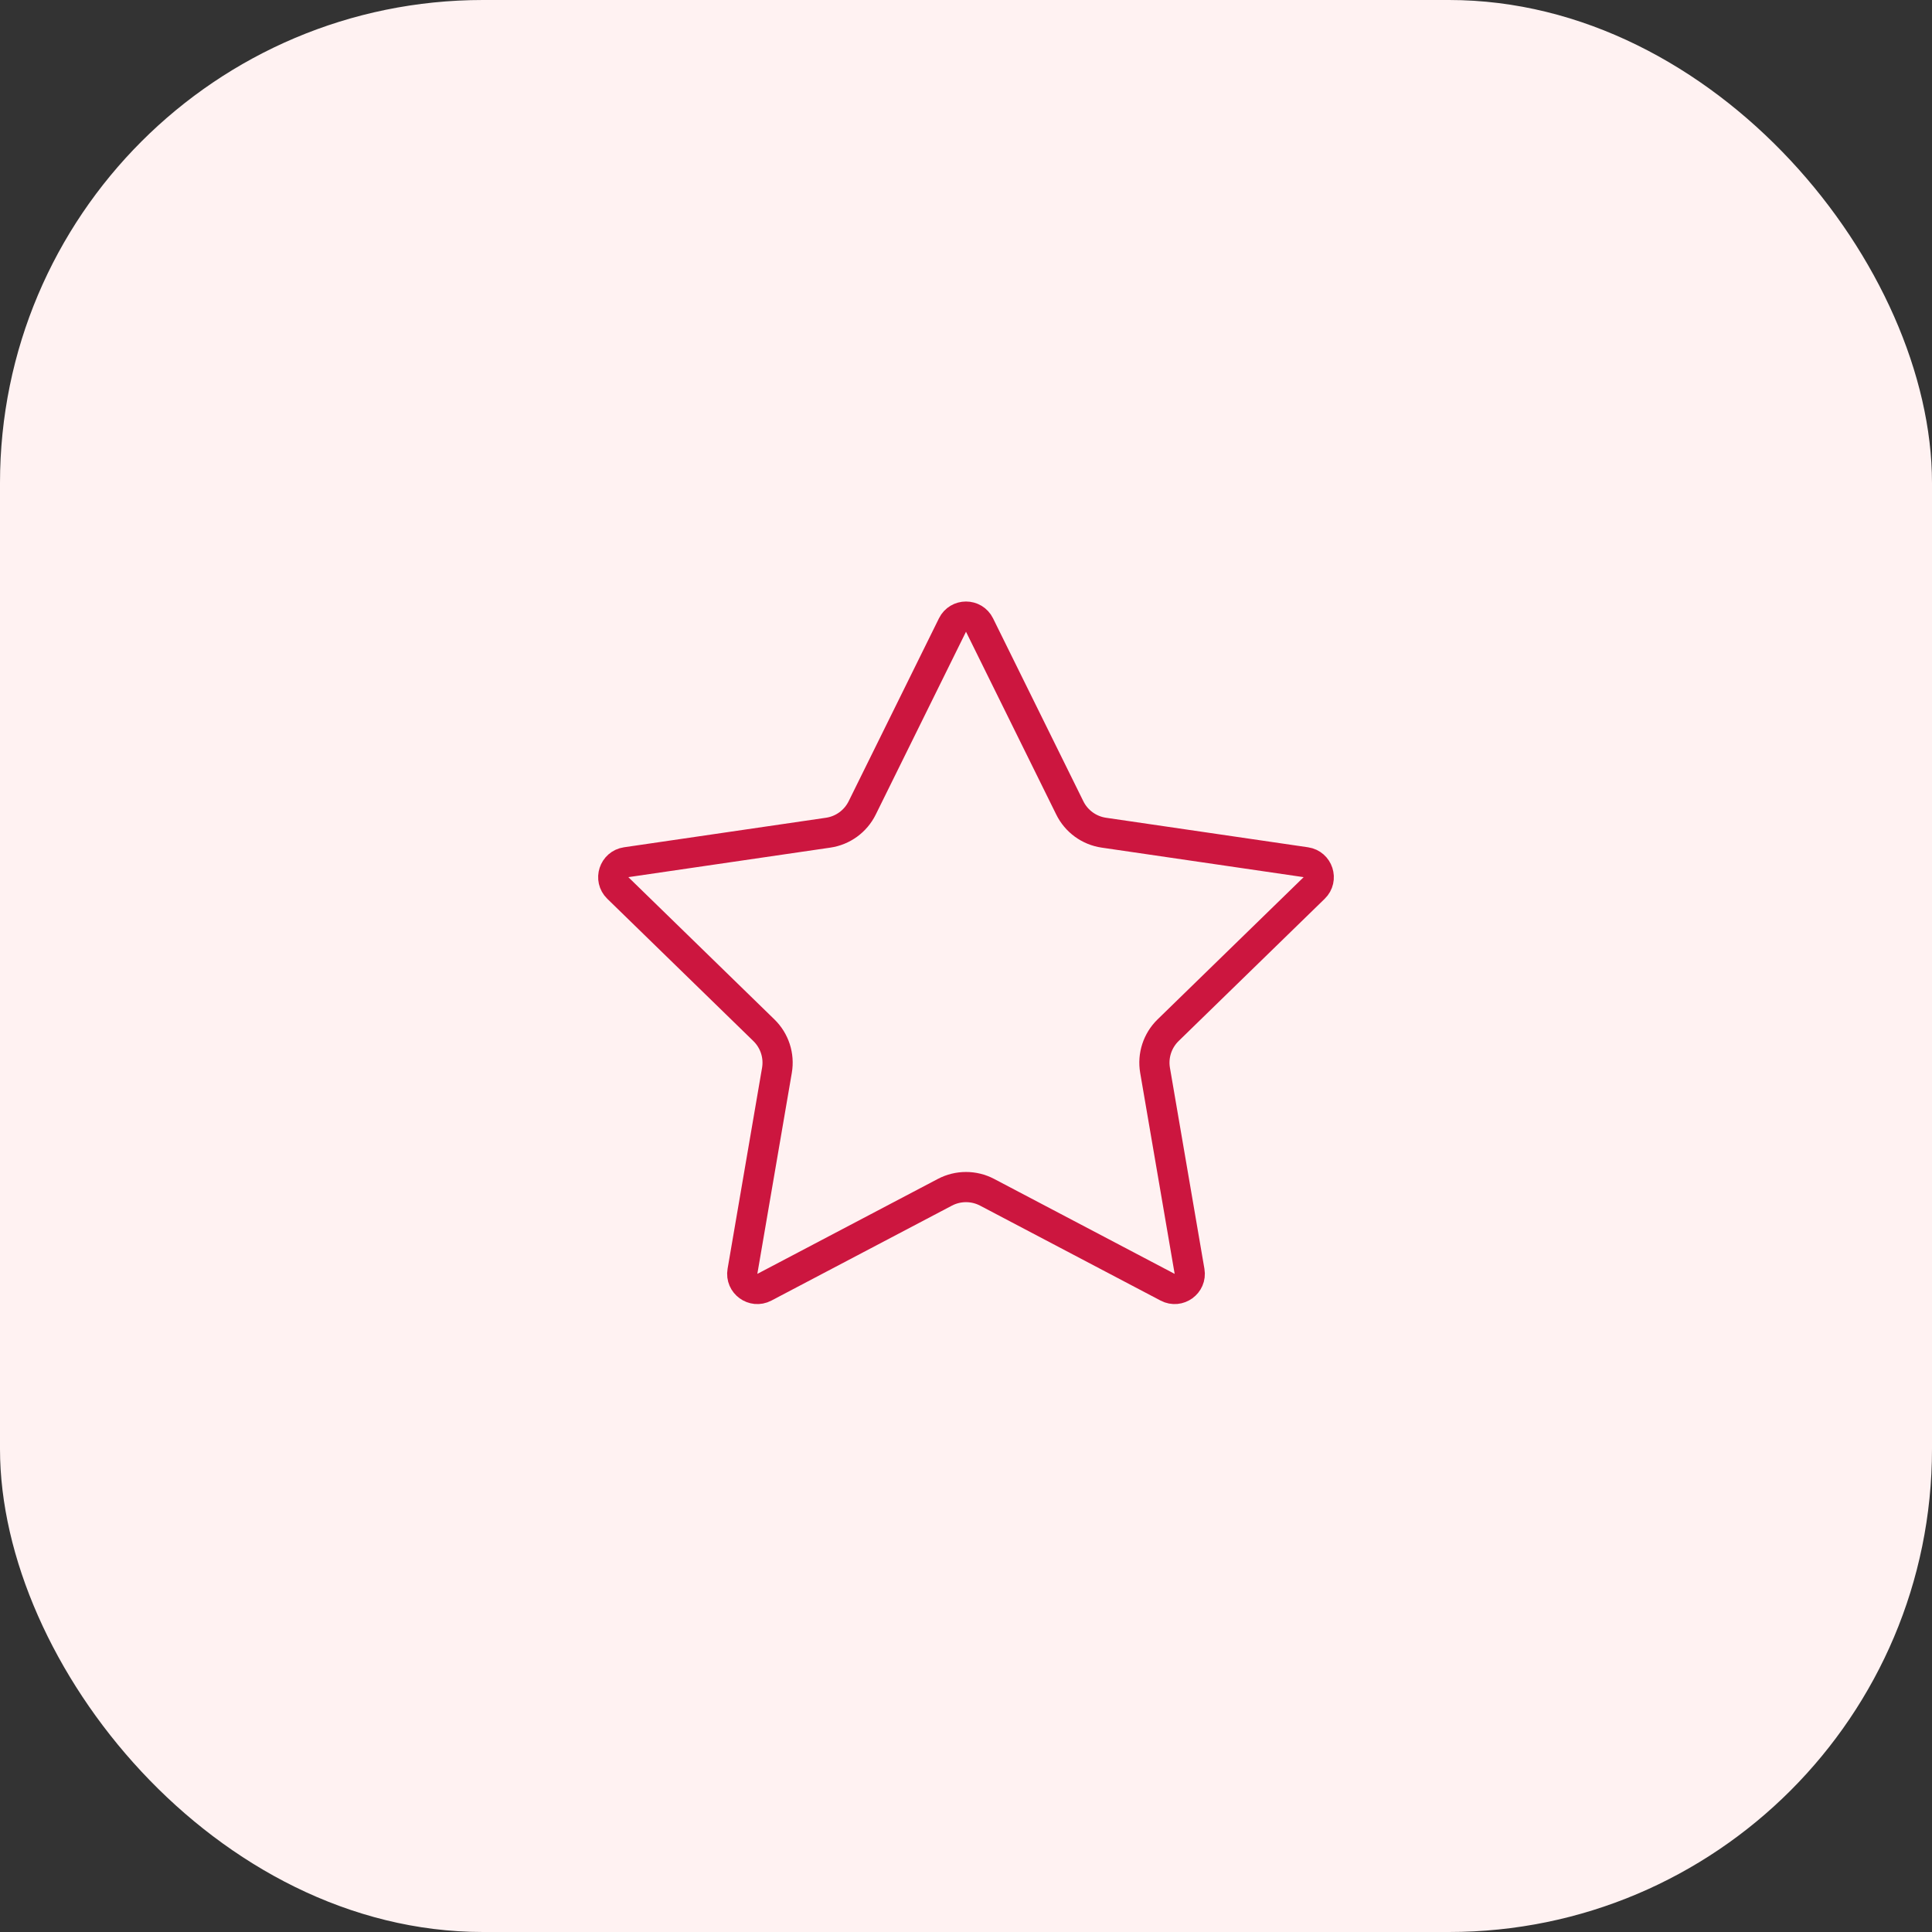<svg width="64" height="64" viewBox="0 0 64 64" fill="none" xmlns="http://www.w3.org/2000/svg">
<rect x="0" y="0" width="64" height="64" fill="#333333" stroke="none"/>
<rect width="64" height="64" rx="16" fill="#FFF2F2"/>
<path d="M32.448 20.705L35.439 26.764C35.657 27.206 36.079 27.513 36.567 27.584L43.257 28.562C43.667 28.622 43.831 29.126 43.534 29.415L38.694 34.128C38.341 34.473 38.179 34.969 38.263 35.456L39.405 42.114C39.475 42.522 39.046 42.834 38.679 42.641L32.698 39.495C32.261 39.266 31.739 39.266 31.302 39.495L25.321 42.641C24.954 42.834 24.525 42.522 24.595 42.114L25.737 35.456C25.821 34.969 25.659 34.473 25.305 34.128L20.466 29.415C20.169 29.126 20.333 28.622 20.743 28.562L27.433 27.584C27.921 27.513 28.342 27.206 28.561 26.764L31.552 20.705C31.735 20.333 32.265 20.333 32.448 20.705Z" stroke="#CC163F" stroke-linecap="round"/>
</svg>
